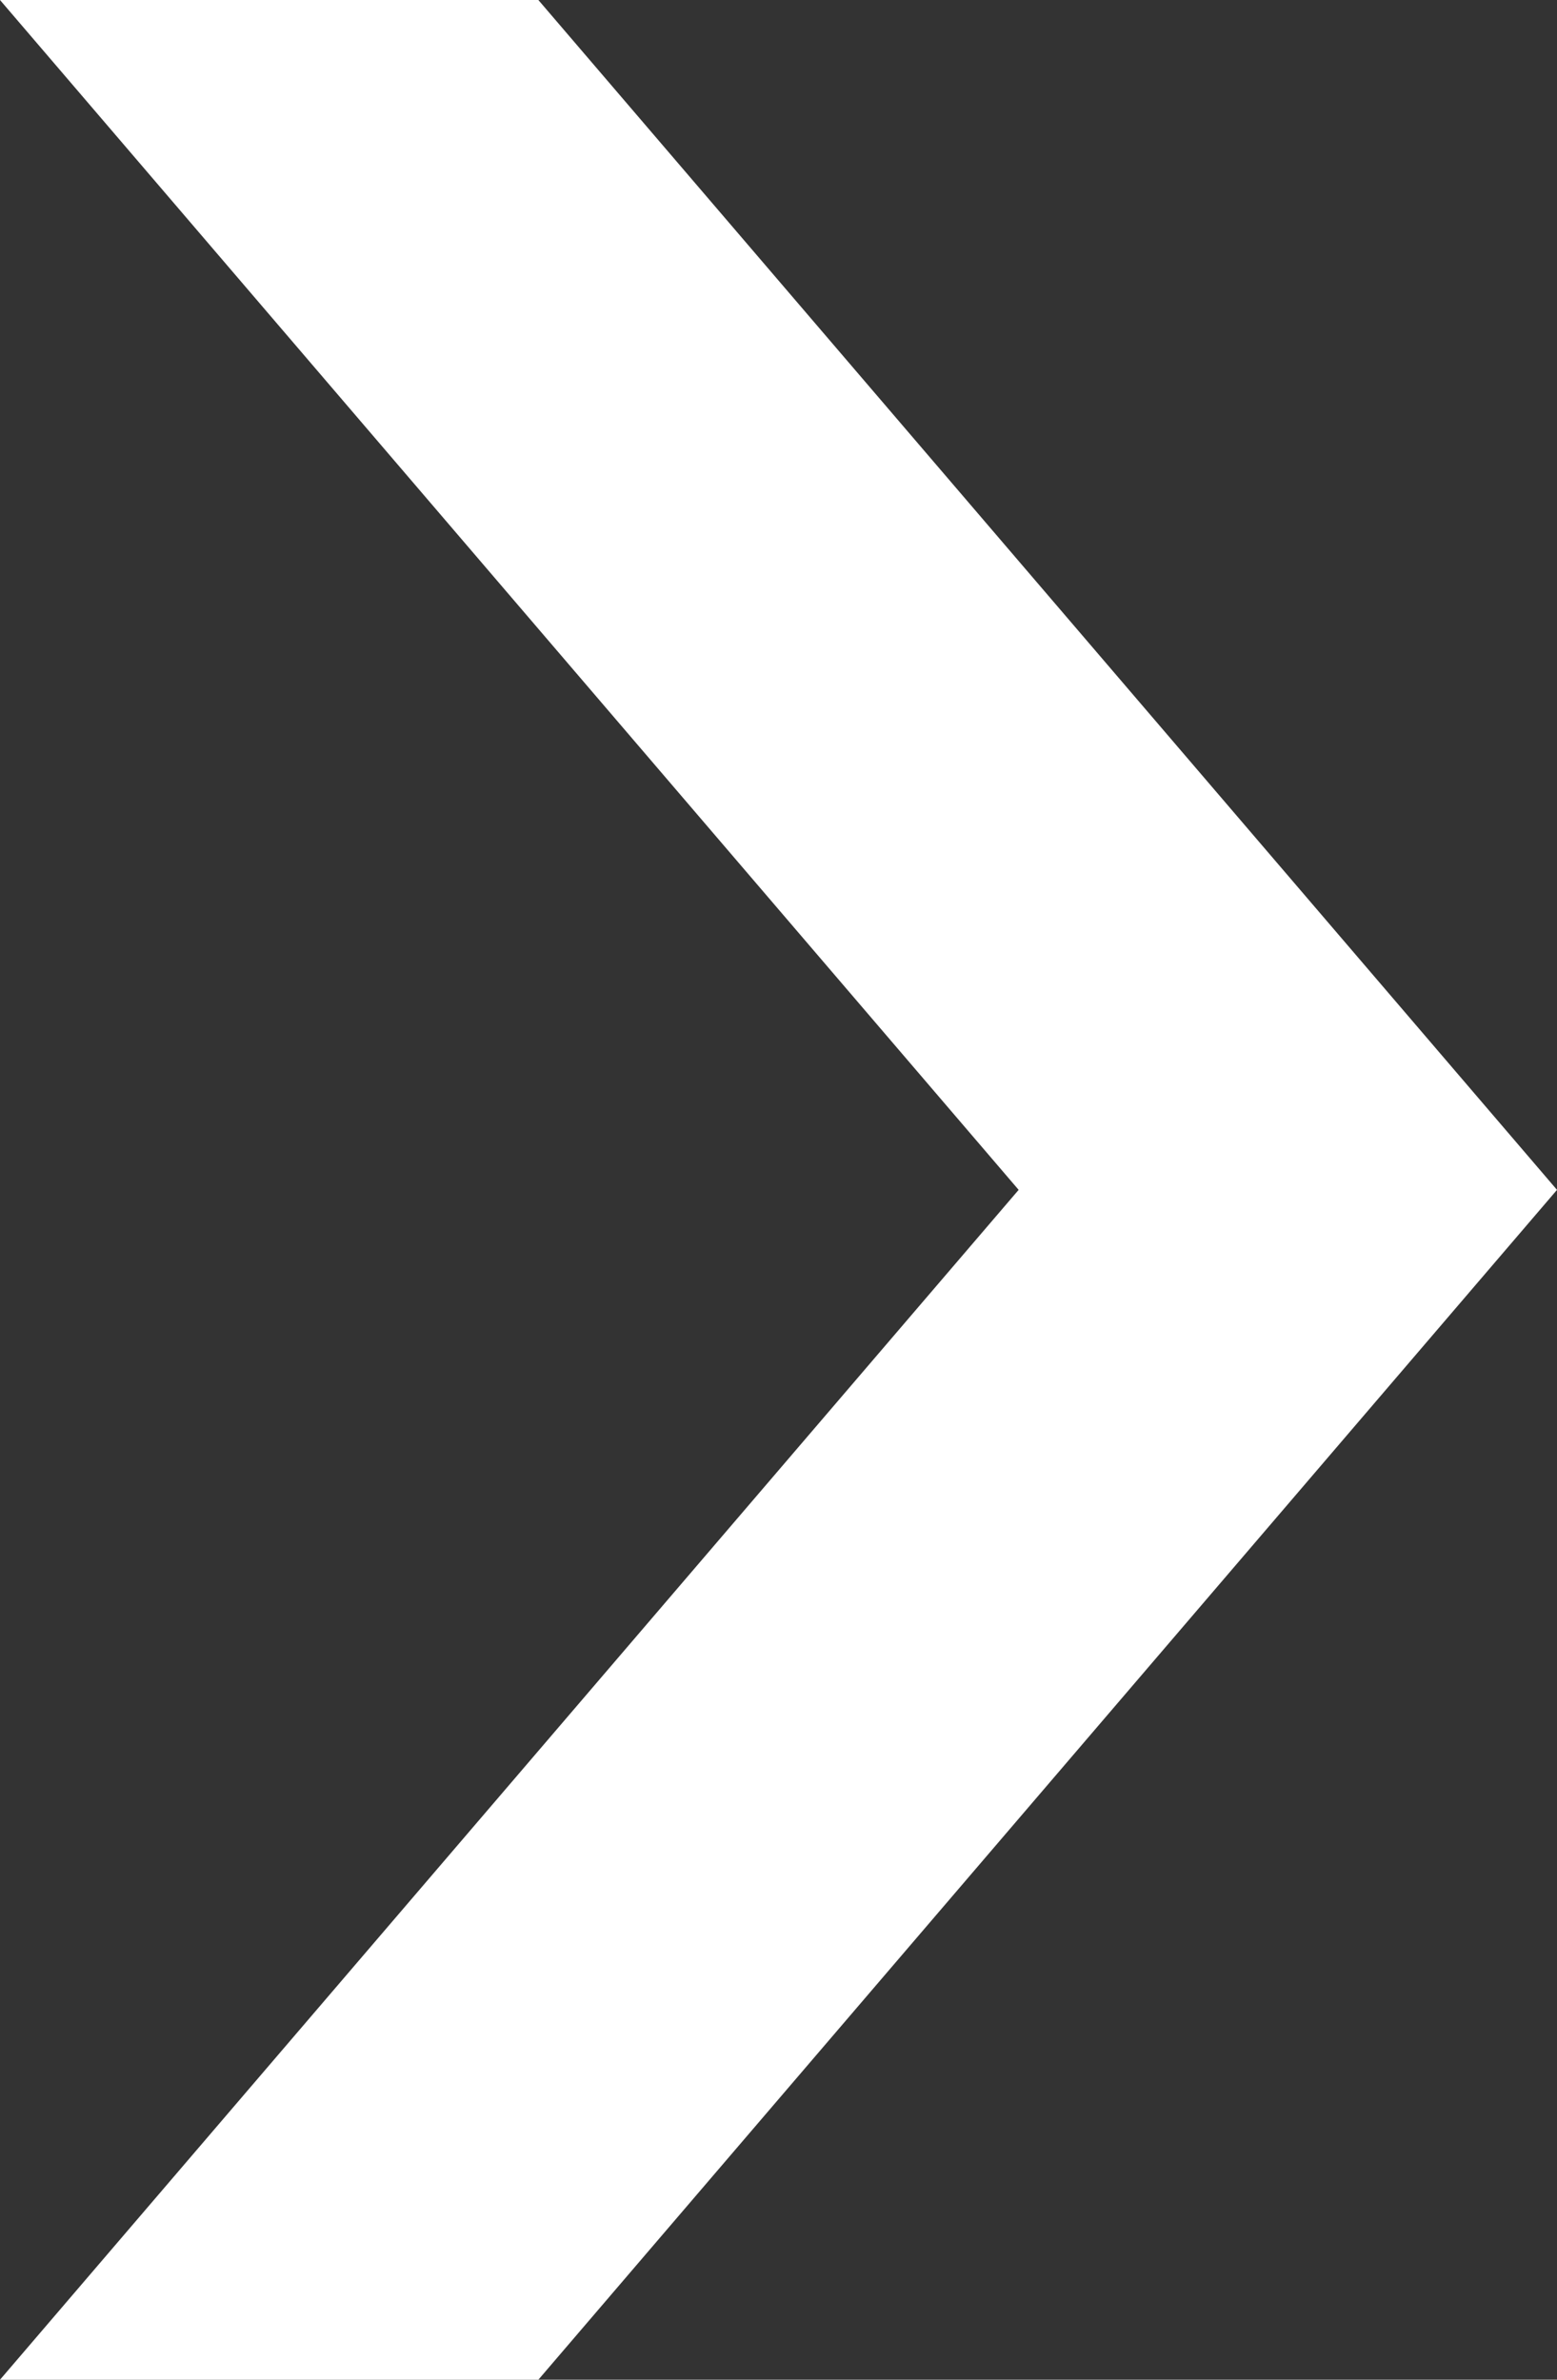 <svg xmlns="http://www.w3.org/2000/svg" viewBox="0 0 9.92 15.16"><rect x="0" y="0" width="9.92" height="15.16" fill="#333333" stroke="none"/><path fill="#fff" d="M3.43 0H0l6.49 7.58L0 15.16h3.43l6.49-7.58L3.43 0z"/></svg>